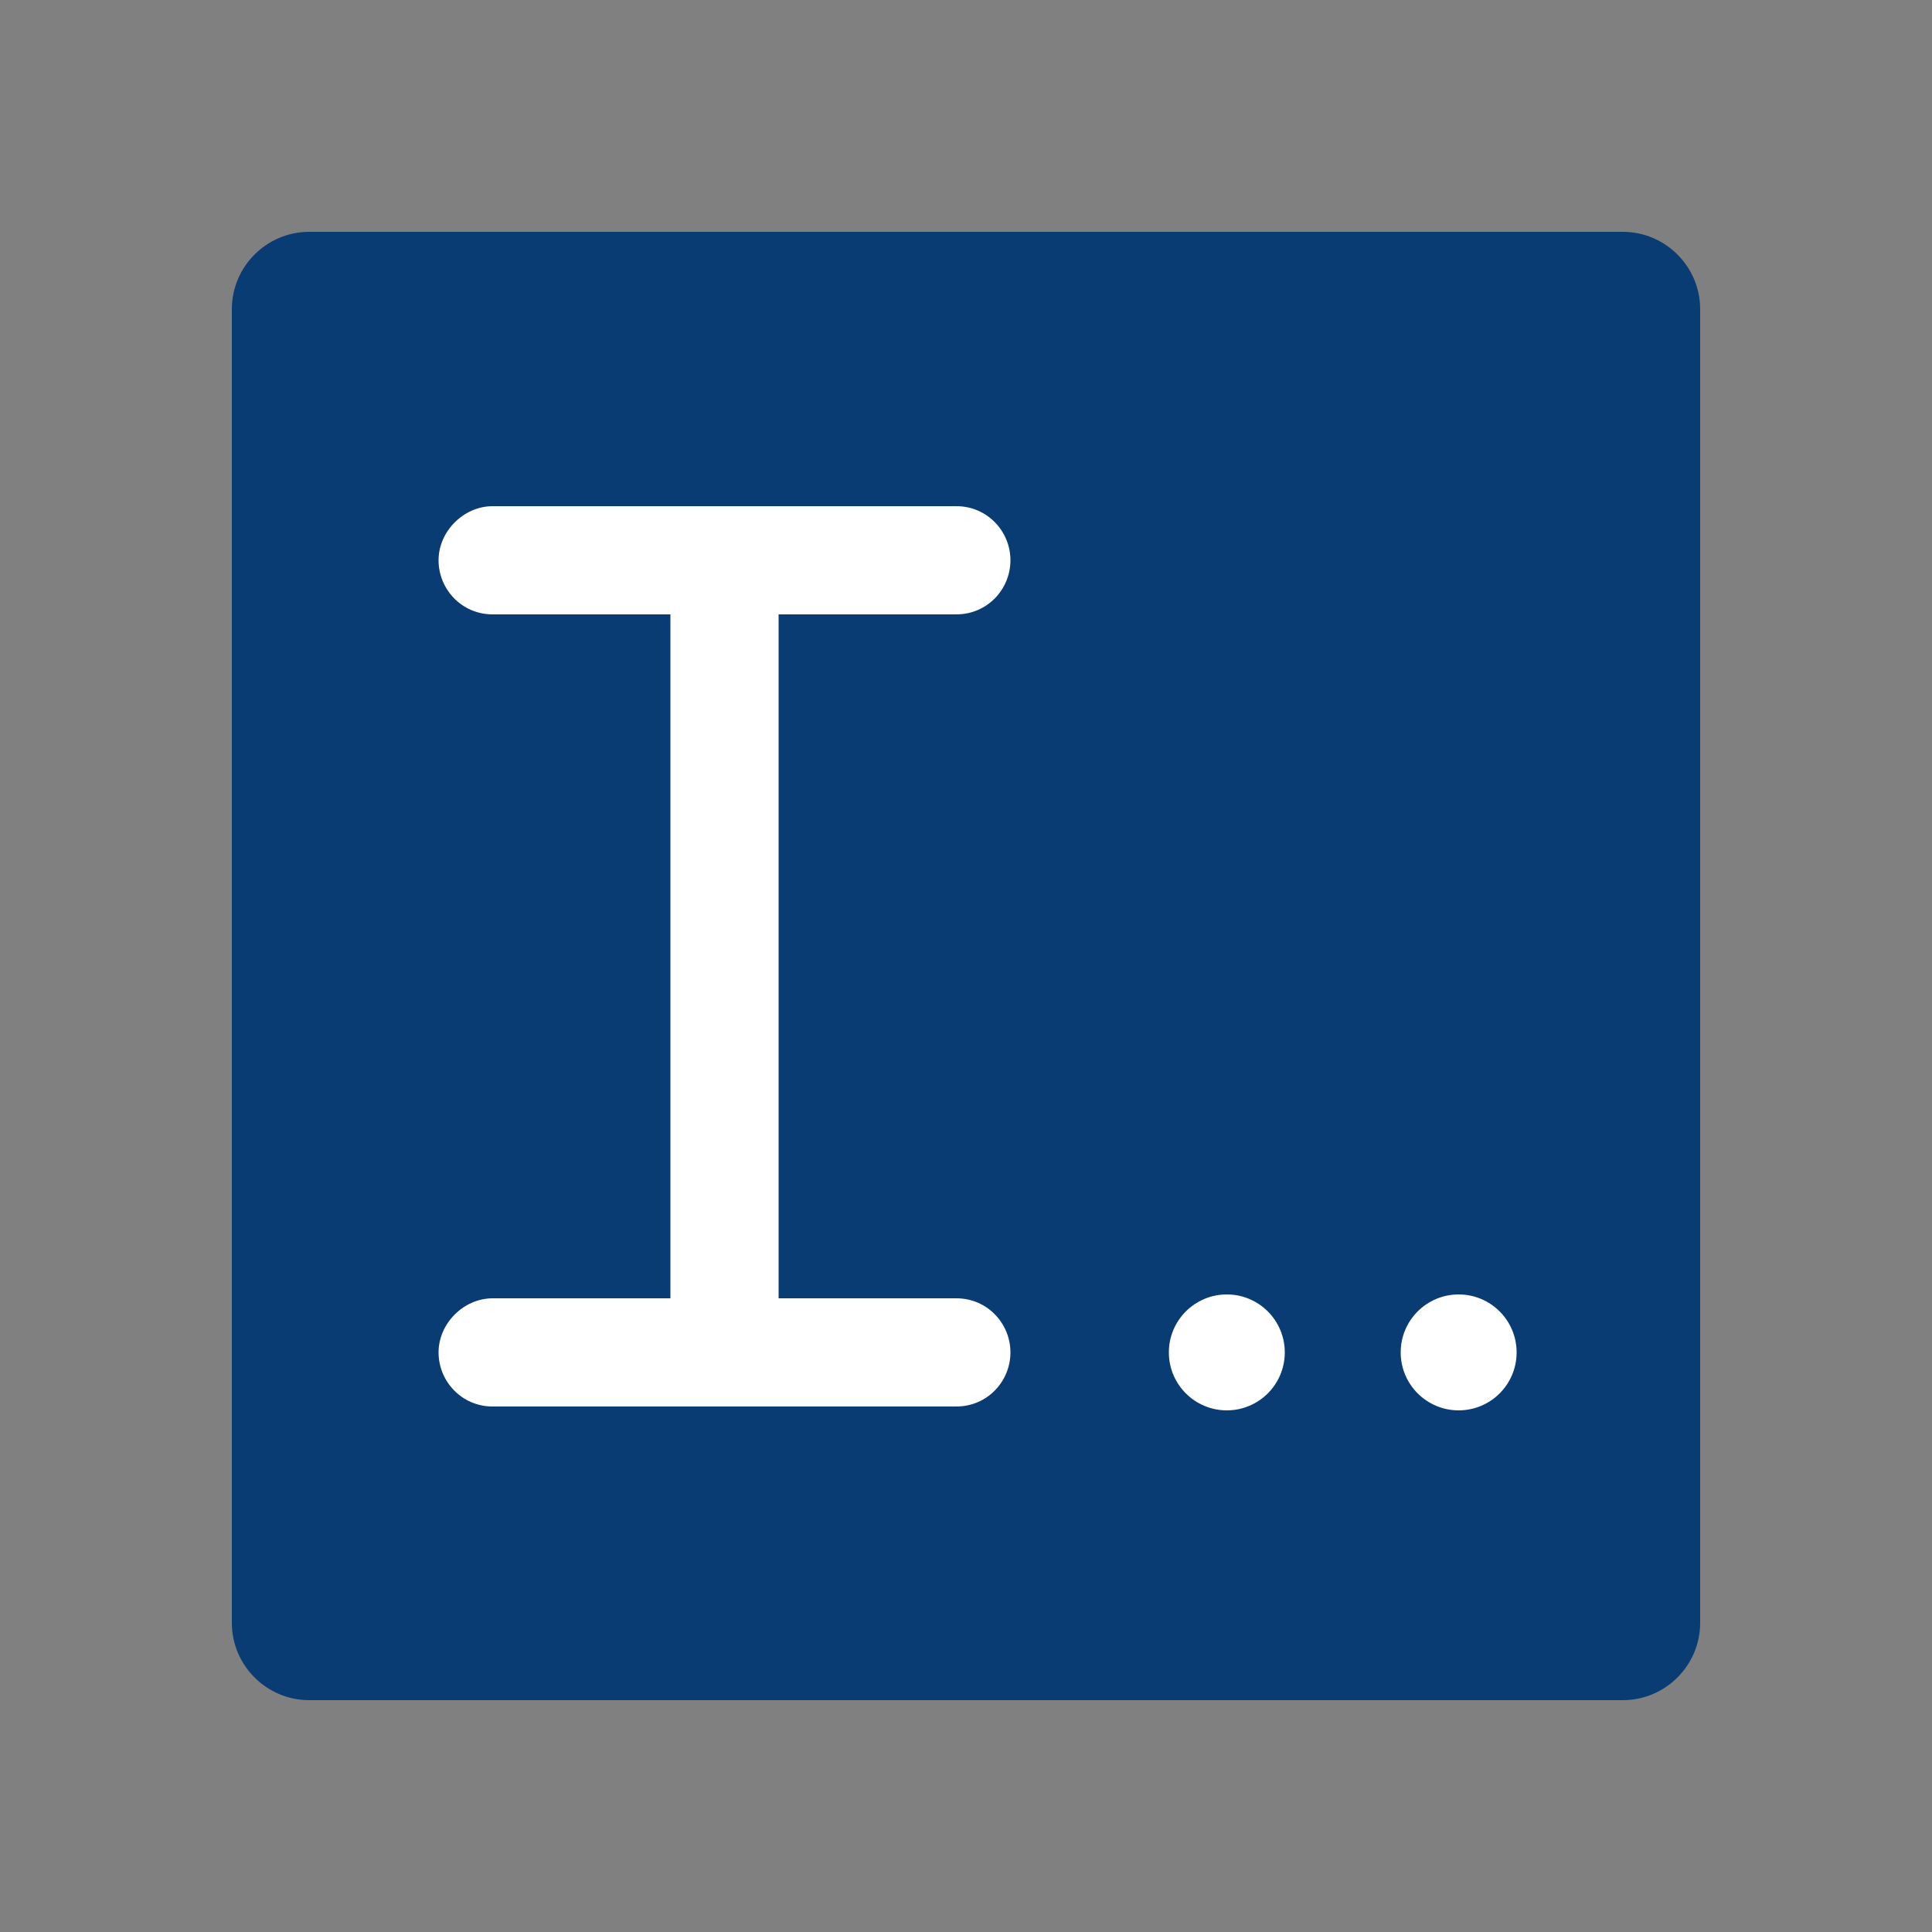 <?xml version="1.0" encoding="utf-8"?>
<!-- Generator: Adobe Illustrator 27.0.0, SVG Export Plug-In . SVG Version: 6.00 Build 0)  -->
<svg version="1.1" id="图层_1" xmlns="http://www.w3.org/2000/svg" xmlns:xlink="http://www.w3.org/1999/xlink" x="0px" y="0px"
	 viewBox="0 0 100 100" style="enable-background:new 0 0 100 100;" xml:space="preserve">
<rect x="0" y="0" width="100" height="100" fill="#808080" stroke="none"/>
<style type="text/css">
	.st0{display:none;fill:#B25252;}
	.st1{fill:#0A3C74;}
	.st2{fill:#FFFFFF;}
	.st3{display:none;}
	.st4{display:inline;fill:#0A3C74;stroke:#0A3C74;stroke-width:5.669;stroke-linejoin:round;stroke-miterlimit:10;}
	.st5{display:inline;fill:none;stroke:#FFFFFF;stroke-width:5.669;stroke-linecap:round;stroke-miterlimit:10;}
</style>
<rect class="st0" width="100" height="100"/>
<g>
	<g>
		<path class="st1" d="M84,88H16c-2.2,0-4-1.8-4-4V16c0-2.2,1.8-4,4-4h68c2.2,0,4,1.8,4,4v68C88,86.2,86.2,88,84,88z"/>
	</g>
	<g>
		<path class="st2" d="M49.5,31.8h-24c-1.6,0-2.8-1.3-2.8-2.8s1.3-2.8,2.8-2.8h24c1.6,0,2.8,1.3,2.8,2.8S51.1,31.8,49.5,31.8z"/>
	</g>
	<g>
		<path class="st2" d="M37.5,71.8c-1.6,0-2.8-1.3-2.8-2.8V30c0-1.6,1.3-2.8,2.8-2.8s2.8,1.3,2.8,2.8v39
			C40.3,70.6,39.1,71.8,37.5,71.8z"/>
	</g>
	<g>
		<path class="st2" d="M49.5,72.8h-24c-1.6,0-2.8-1.3-2.8-2.8s1.3-2.8,2.8-2.8h24c1.6,0,2.8,1.3,2.8,2.8S51.1,72.8,49.5,72.8z"/>
	</g>
	<g>
		<circle class="st2" cx="63.5" cy="70" r="3"/>
	</g>
	<g>
		<circle class="st2" cx="75.5" cy="70" r="3"/>
	</g>
</g>
<g class="st3">
	<path class="st4" d="M50,85.5c0,0-4.6-6-11.3-6S7,79.5,7,79.5c-1.1,0-2-0.9-2-2v-61c0-1.1,0.9-2,2-2h31c6.6,0,12,5.4,12,12V85.5z"
		/>
	<path class="st4" d="M50,85.5c0,0,4.6-6,11.3-6s31.7,0,31.7,0c1.1,0,2-0.9,2-2v-61c0-1.1-0.9-2-2-2H62c-6.6,0-12,5.4-12,12V85.5z"
		/>
	<line class="st5" x1="18" y1="38.5" x2="39" y2="38.5"/>
	<line class="st5" x1="62" y1="38.5" x2="83" y2="38.5"/>
	<line class="st5" x1="62" y1="55.5" x2="83" y2="55.5"/>
</g>
</svg>
